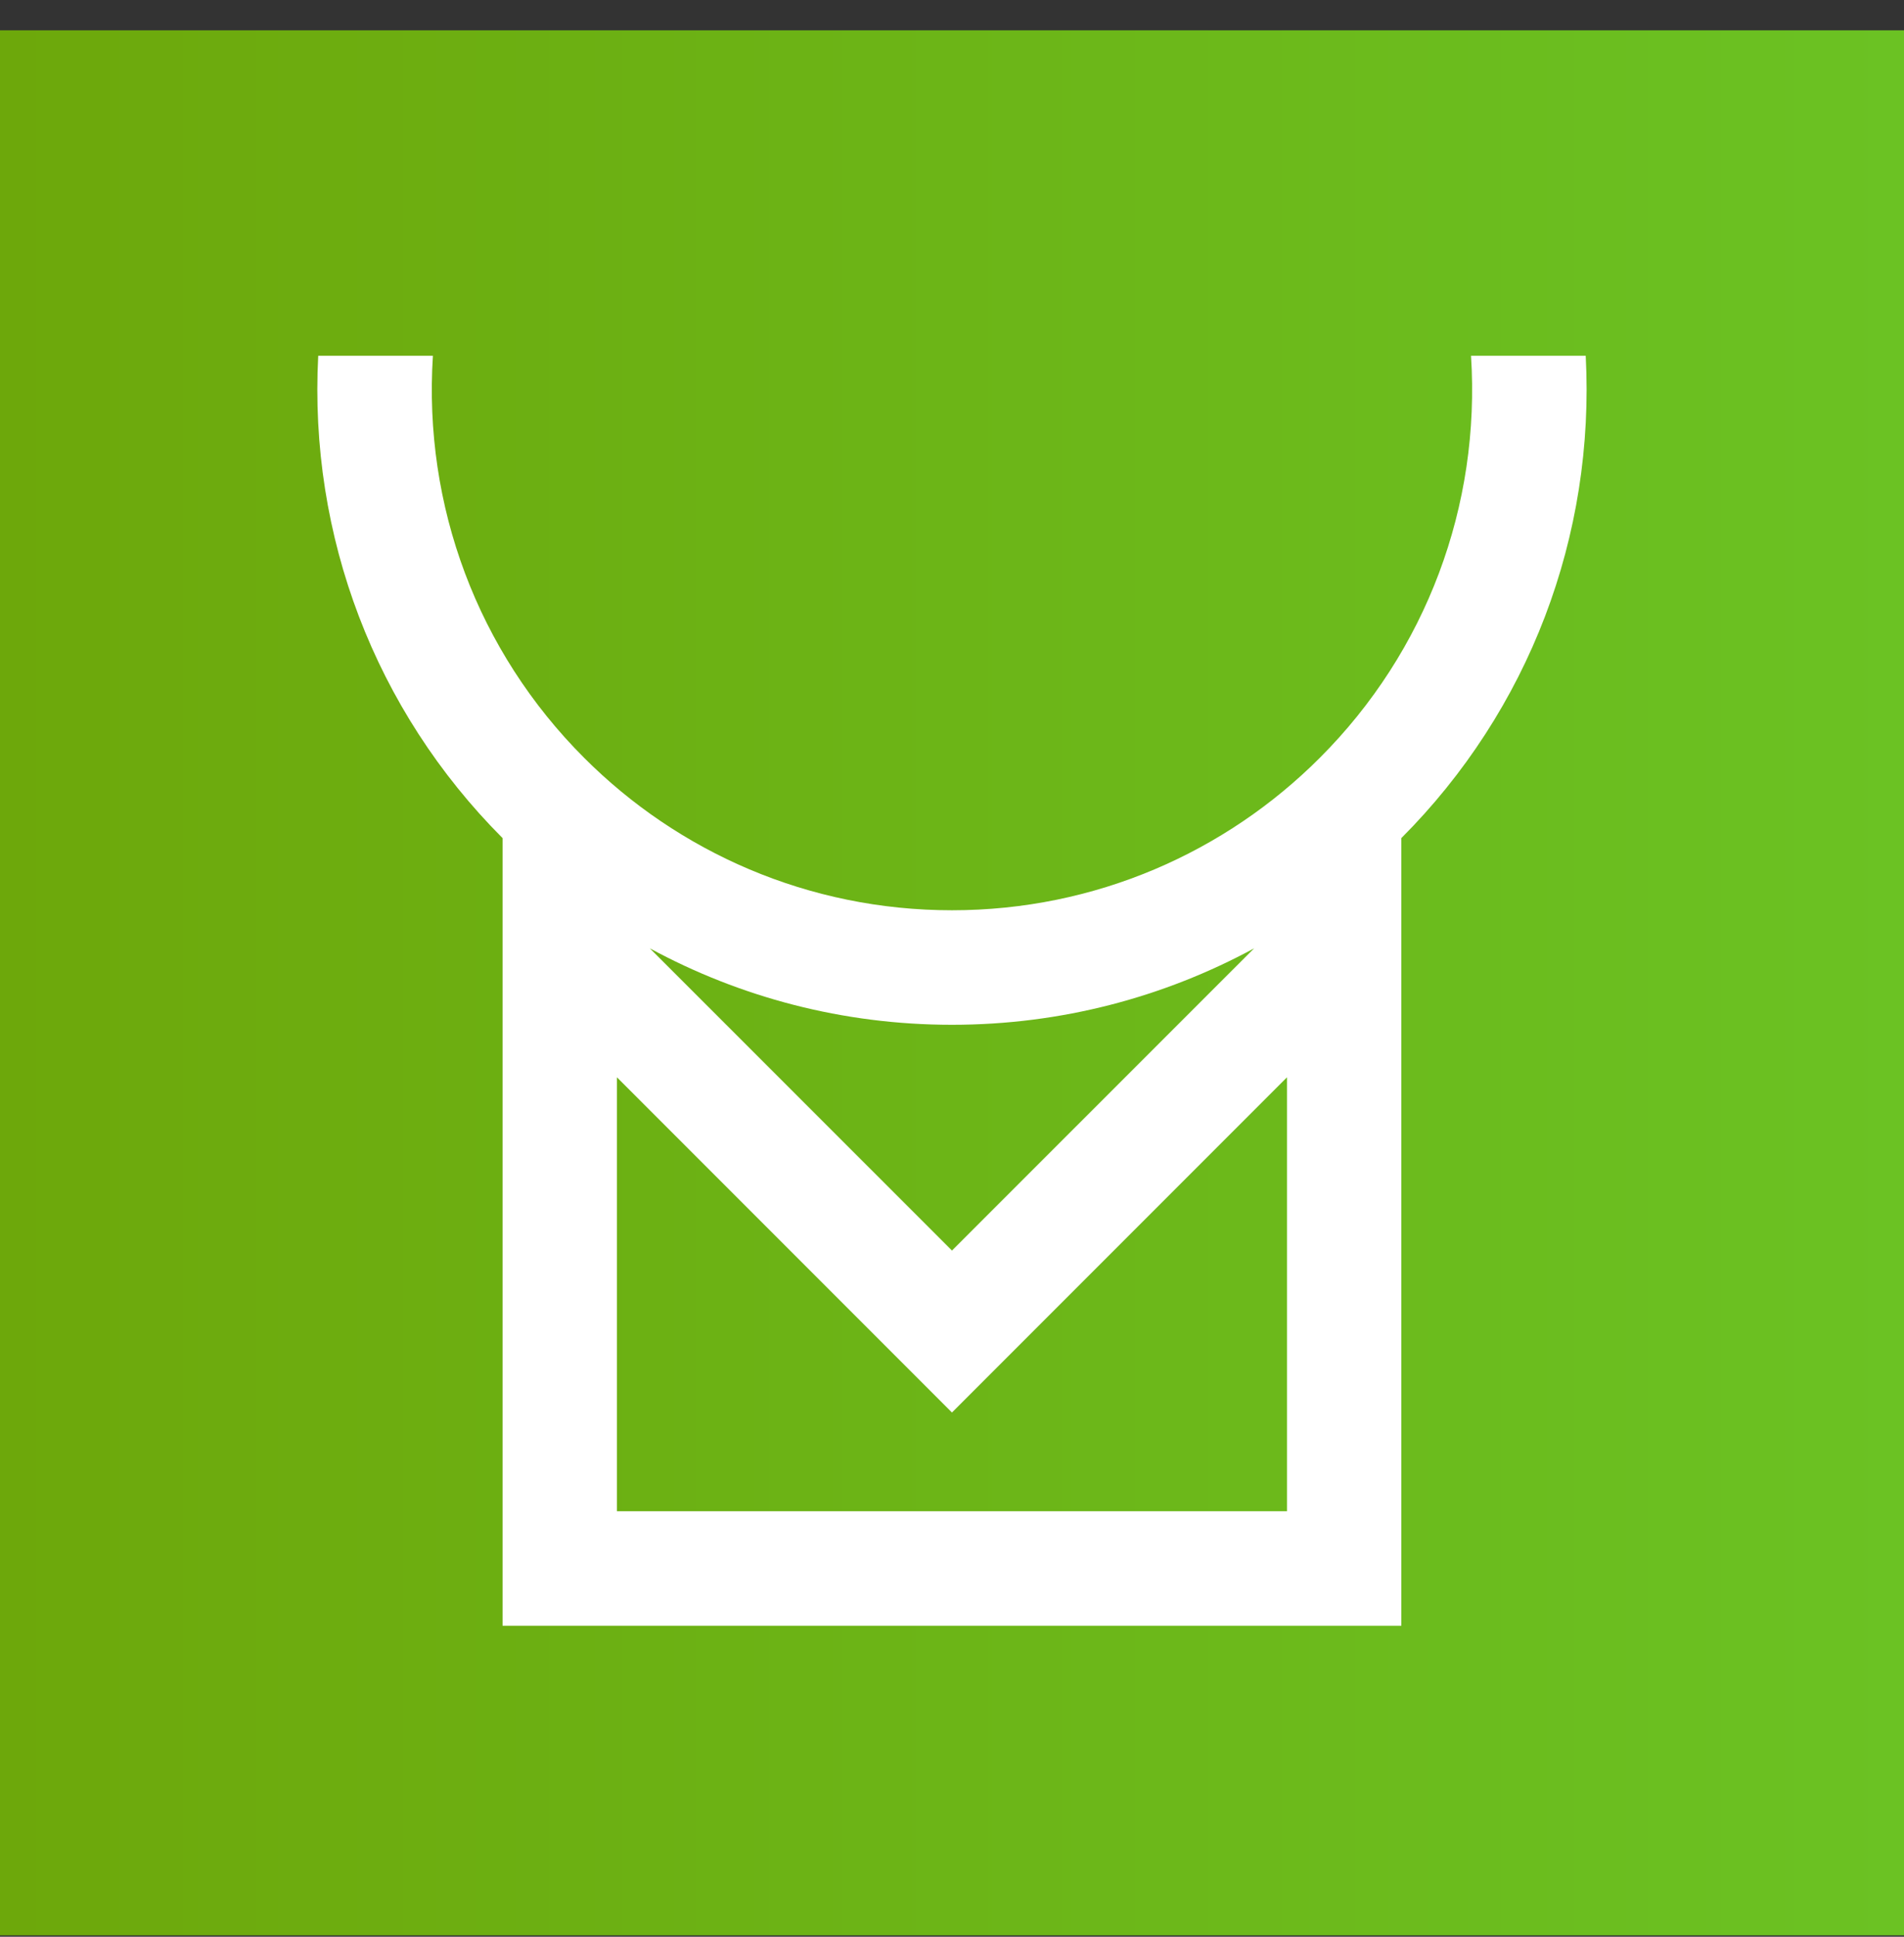 <svg width="60" height="61" viewBox="0 0 60 61" fill="none" xmlns="http://www.w3.org/2000/svg">
<rect x="0" y="0" width="60" height="61" fill="#333333" stroke="none"/>
<rect width="60" height="60" transform="translate(0 0.955)" fill="url(#paint0_linear_4098_2631)"/>
<path d="M15.837 51.205V26.397C11.815 22.366 9.73 16.886 10.028 11.205H13.642C13.337 15.932 15.053 20.517 18.408 23.869C21.373 26.837 25.472 28.67 29.999 28.67C34.526 28.67 38.625 26.837 41.59 23.869C44.945 20.517 46.661 15.932 46.356 11.205H49.97C50.268 16.886 48.183 22.366 44.16 26.397V51.205H15.837ZM20.478 29.869L29.999 39.387L39.52 29.869C36.688 31.404 33.446 32.277 29.999 32.277C26.552 32.277 23.31 31.404 20.478 29.869ZM40.556 33.932L29.999 44.489L19.442 33.932V47.598H40.556V33.932Z" fill="white"/>
<defs>
<linearGradient id="paint0_linear_4098_2631" x1="-0.006" y1="30" x2="60" y2="30" gradientUnits="userSpaceOnUse">
<stop stop-color="#6DA80B"/>
<stop offset="1" stop-color="#6BC223"/>
</linearGradient>
</defs>
</svg>
